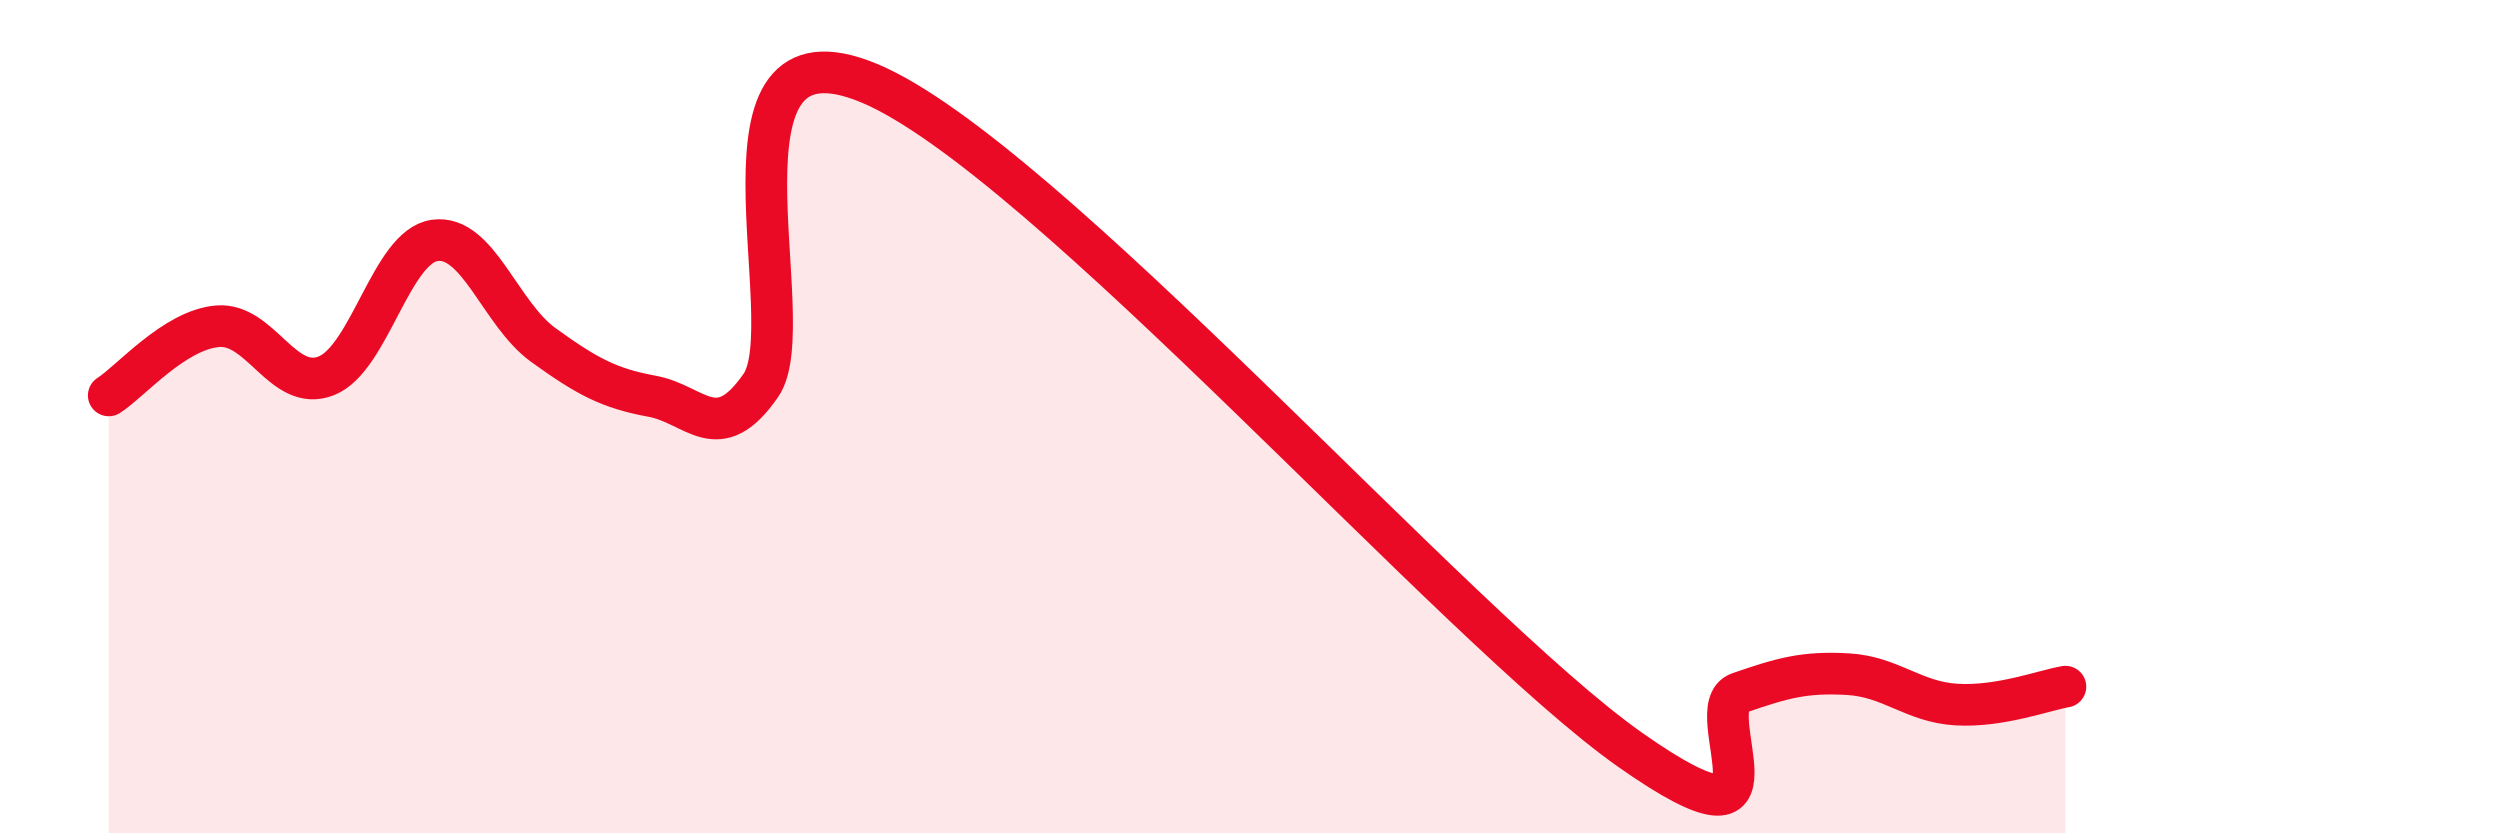 
    <svg width="60" height="20" viewBox="0 0 60 20" xmlns="http://www.w3.org/2000/svg">
      <path
        d="M 2.61,9.49 C 3.13,9.16 4.18,7.92 5.22,7.83 C 6.26,7.74 6.79,9.43 7.83,9.02 C 8.87,8.61 9.39,5.92 10.43,5.77 C 11.47,5.62 12,7.53 13.04,8.28 C 14.08,9.03 14.61,9.32 15.65,9.51 C 16.69,9.7 17.22,10.75 18.26,9.25 C 19.3,7.75 16.7,0.25 20.87,2 C 25.04,3.75 34.96,15.07 39.13,18 C 43.3,20.93 40.7,16.99 41.74,16.63 C 42.78,16.27 43.31,16.12 44.35,16.18 C 45.39,16.24 45.92,16.85 46.96,16.91 C 48,16.97 49.05,16.57 49.57,16.48L49.57 20L2.61 20Z"
        fill="#EB0A25"
        opacity="0.1"
        stroke-linecap="round"
        stroke-linejoin="round"
      />
      <path
        d="M 2.61,9.49 C 3.13,9.16 4.18,7.92 5.22,7.83 C 6.26,7.74 6.79,9.43 7.83,9.02 C 8.87,8.61 9.39,5.92 10.43,5.77 C 11.47,5.62 12,7.53 13.04,8.28 C 14.08,9.03 14.61,9.32 15.65,9.51 C 16.69,9.7 17.22,10.75 18.26,9.25 C 19.3,7.75 16.7,0.25 20.87,2 C 25.04,3.75 34.96,15.07 39.13,18 C 43.3,20.93 40.7,16.99 41.74,16.63 C 42.78,16.27 43.31,16.12 44.35,16.18 C 45.39,16.24 45.92,16.85 46.96,16.91 C 48,16.97 49.05,16.57 49.57,16.48"
        stroke="#EB0A25"
        stroke-width="1"
        fill="none"
        stroke-linecap="round"
        stroke-linejoin="round"
      />
    </svg>
  